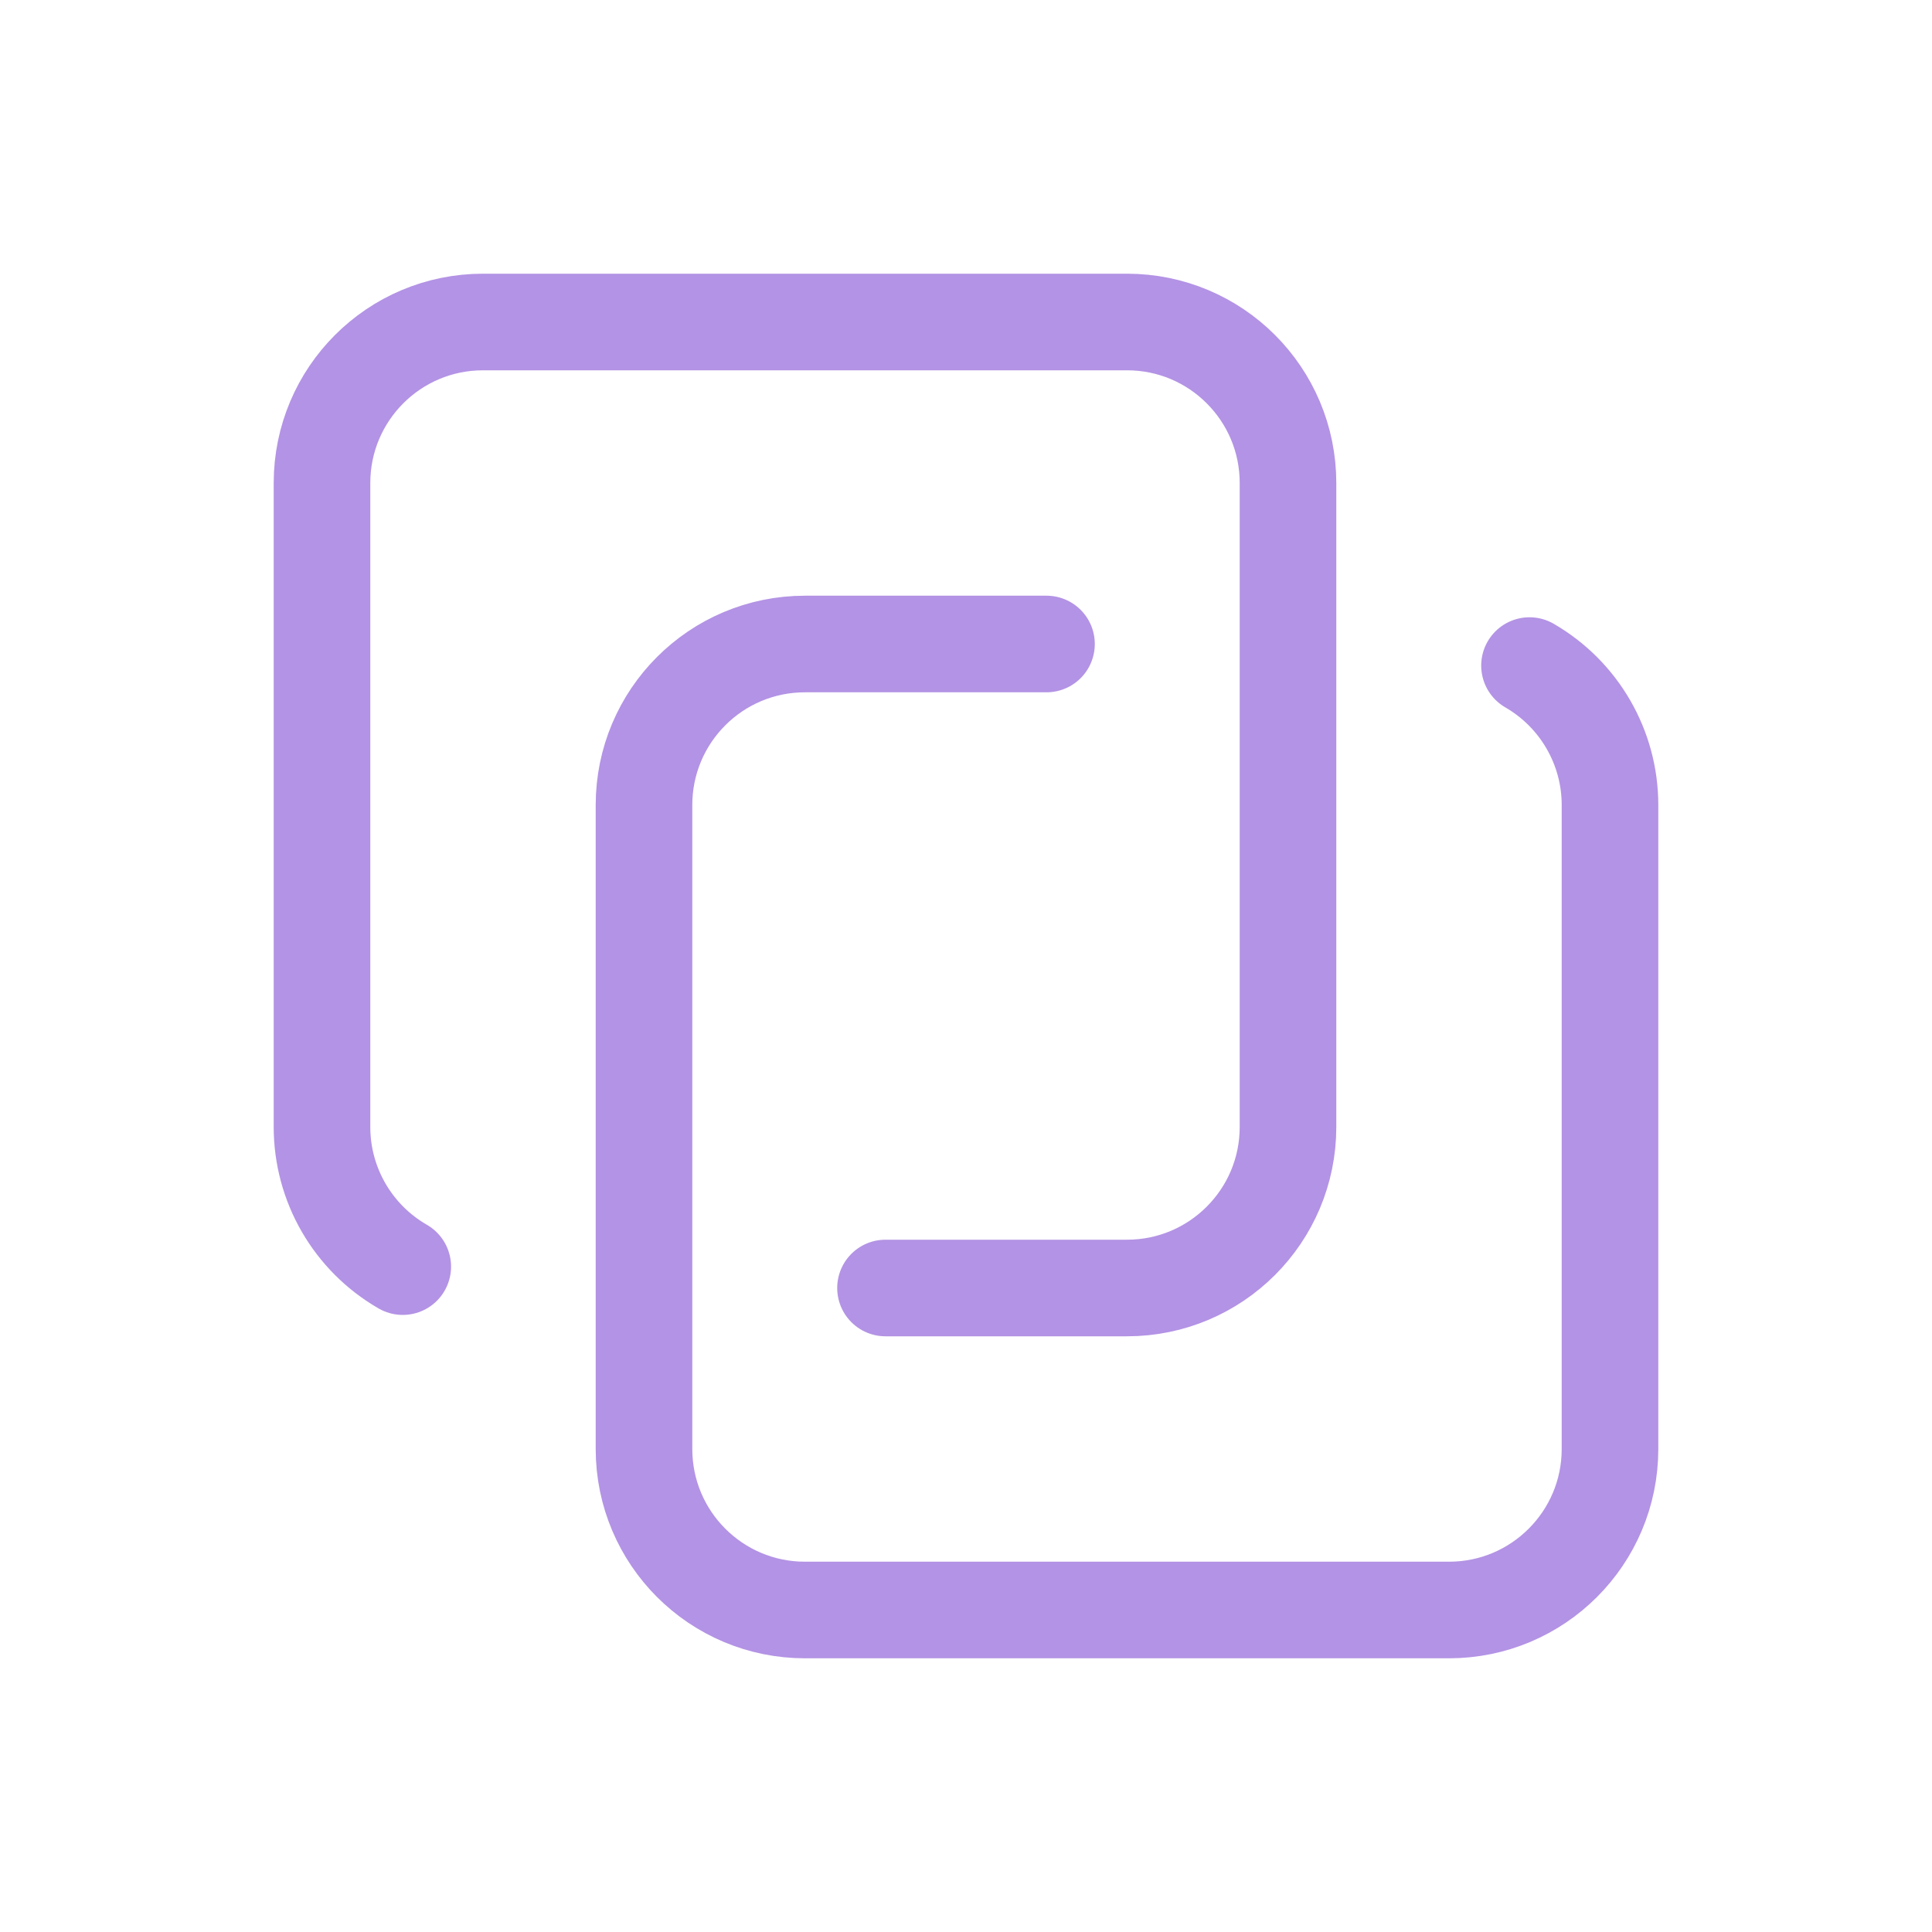 <svg width="30" height="30" viewBox="0 0 30 30" fill="none" xmlns="http://www.w3.org/2000/svg">
<path d="M23.75 10.335C24.523 10.782 25 11.607 25 12.5V22.5C25 23.881 23.881 25 22.5 25H12.5C11.119 25 10 23.881 10 22.5V12.5C10 11.119 11.119 10 12.5 10H16.25" stroke="#B393E5" stroke-width="1.5" stroke-linecap="round" stroke-linejoin="round"/>
<path d="M6.254 19.668C5.478 19.221 5 18.395 5 17.5V7.5C5 6.119 6.119 5 7.5 5H17.5C18.881 5 20 6.119 20 7.5V17.5C20 18.881 18.881 20 17.5 20H13.75" stroke="#B393E5" stroke-width="1.5" stroke-linecap="round" stroke-linejoin="round"/>
</svg>
